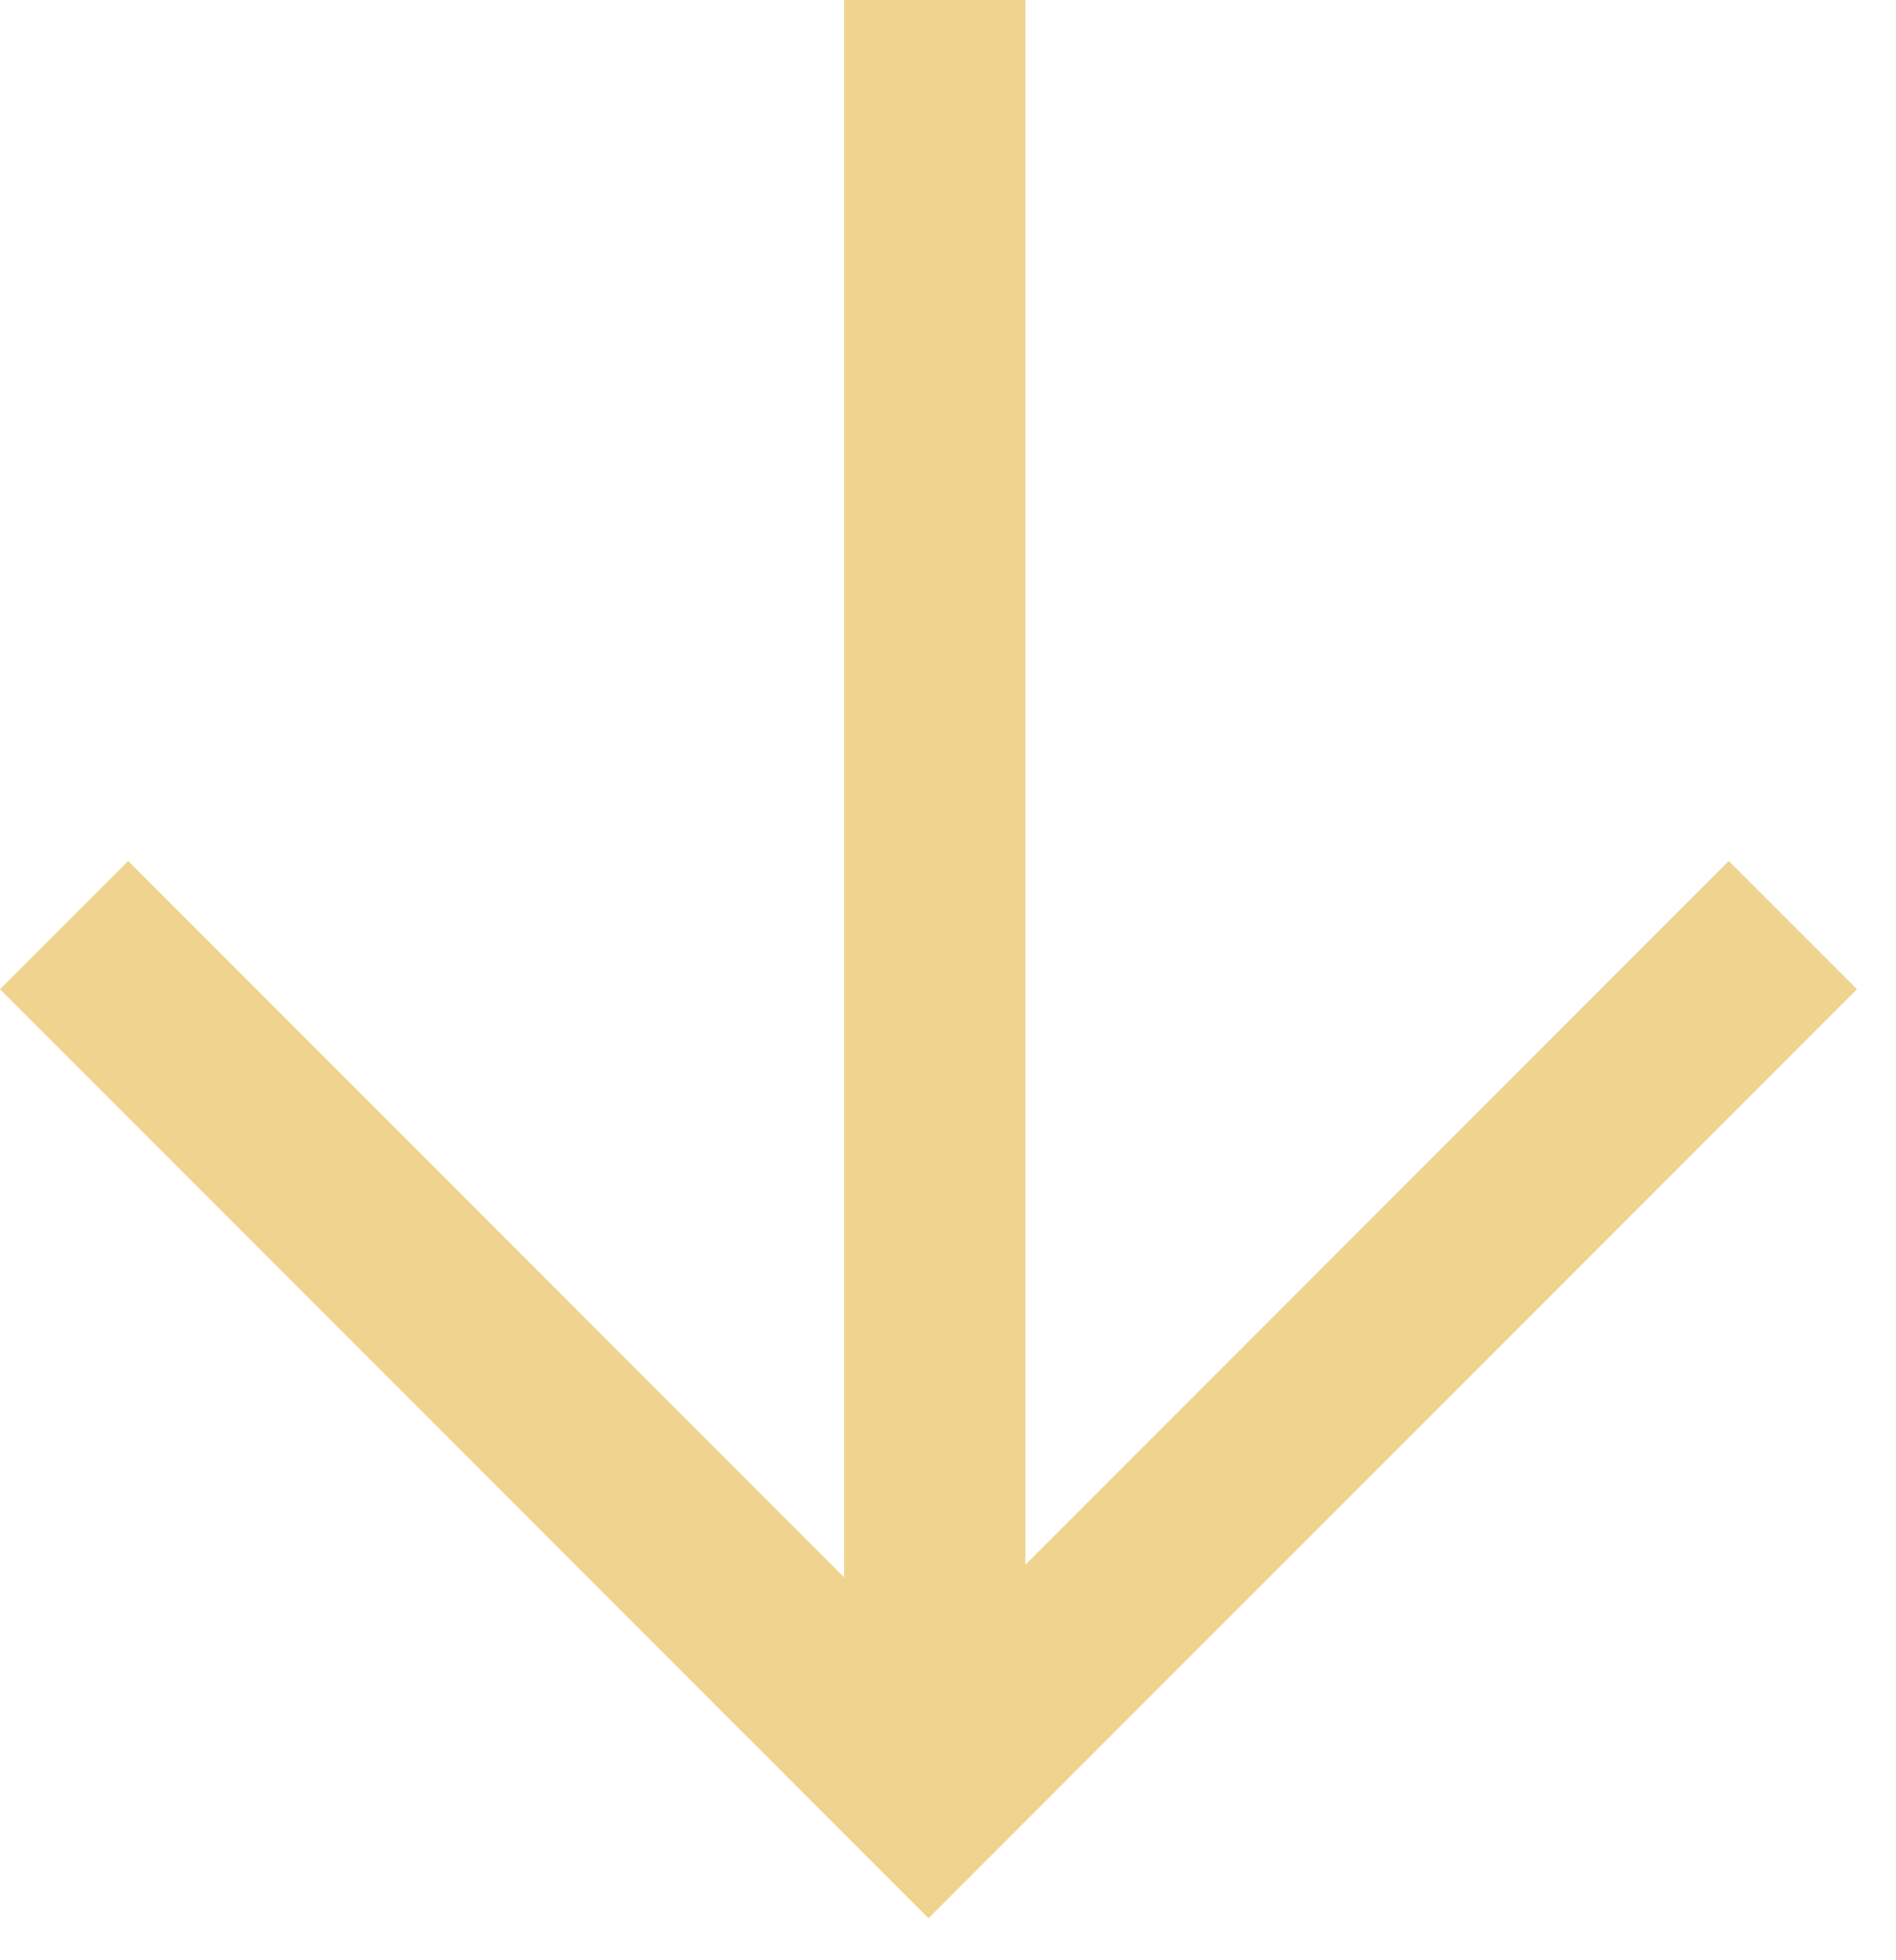 <svg xmlns="http://www.w3.org/2000/svg" xmlns:xlink="http://www.w3.org/1999/xlink" xmlns:serif="http://www.serif.com/" width="30px" height="31px" xml:space="preserve" style="fill-rule:evenodd;clip-rule:evenodd;stroke-linejoin:round;stroke-miterlimit:2;"><rect id="Mesa-de-trabajo1" serif:id="Mesa de trabajo1" x="0" y="0" width="29.382" height="30.335" style="fill:none;"></rect><g id="Grupo_72"><g id="Grupo_73"><path id="Trazado_36" d="M14.692,30.335l-14.692,-14.691l2.028,-2.028l12.663,12.663l12.663,-12.663l2.028,2.028l-14.69,14.691Z" style="fill:#efd38e;fill-rule:nonzero;"></path><rect id="L&#xED;nea_1" x="13.356" y="0" width="2.869" height="27.035" style="fill:#efd38e;fill-rule:nonzero;"></rect></g></g></svg>